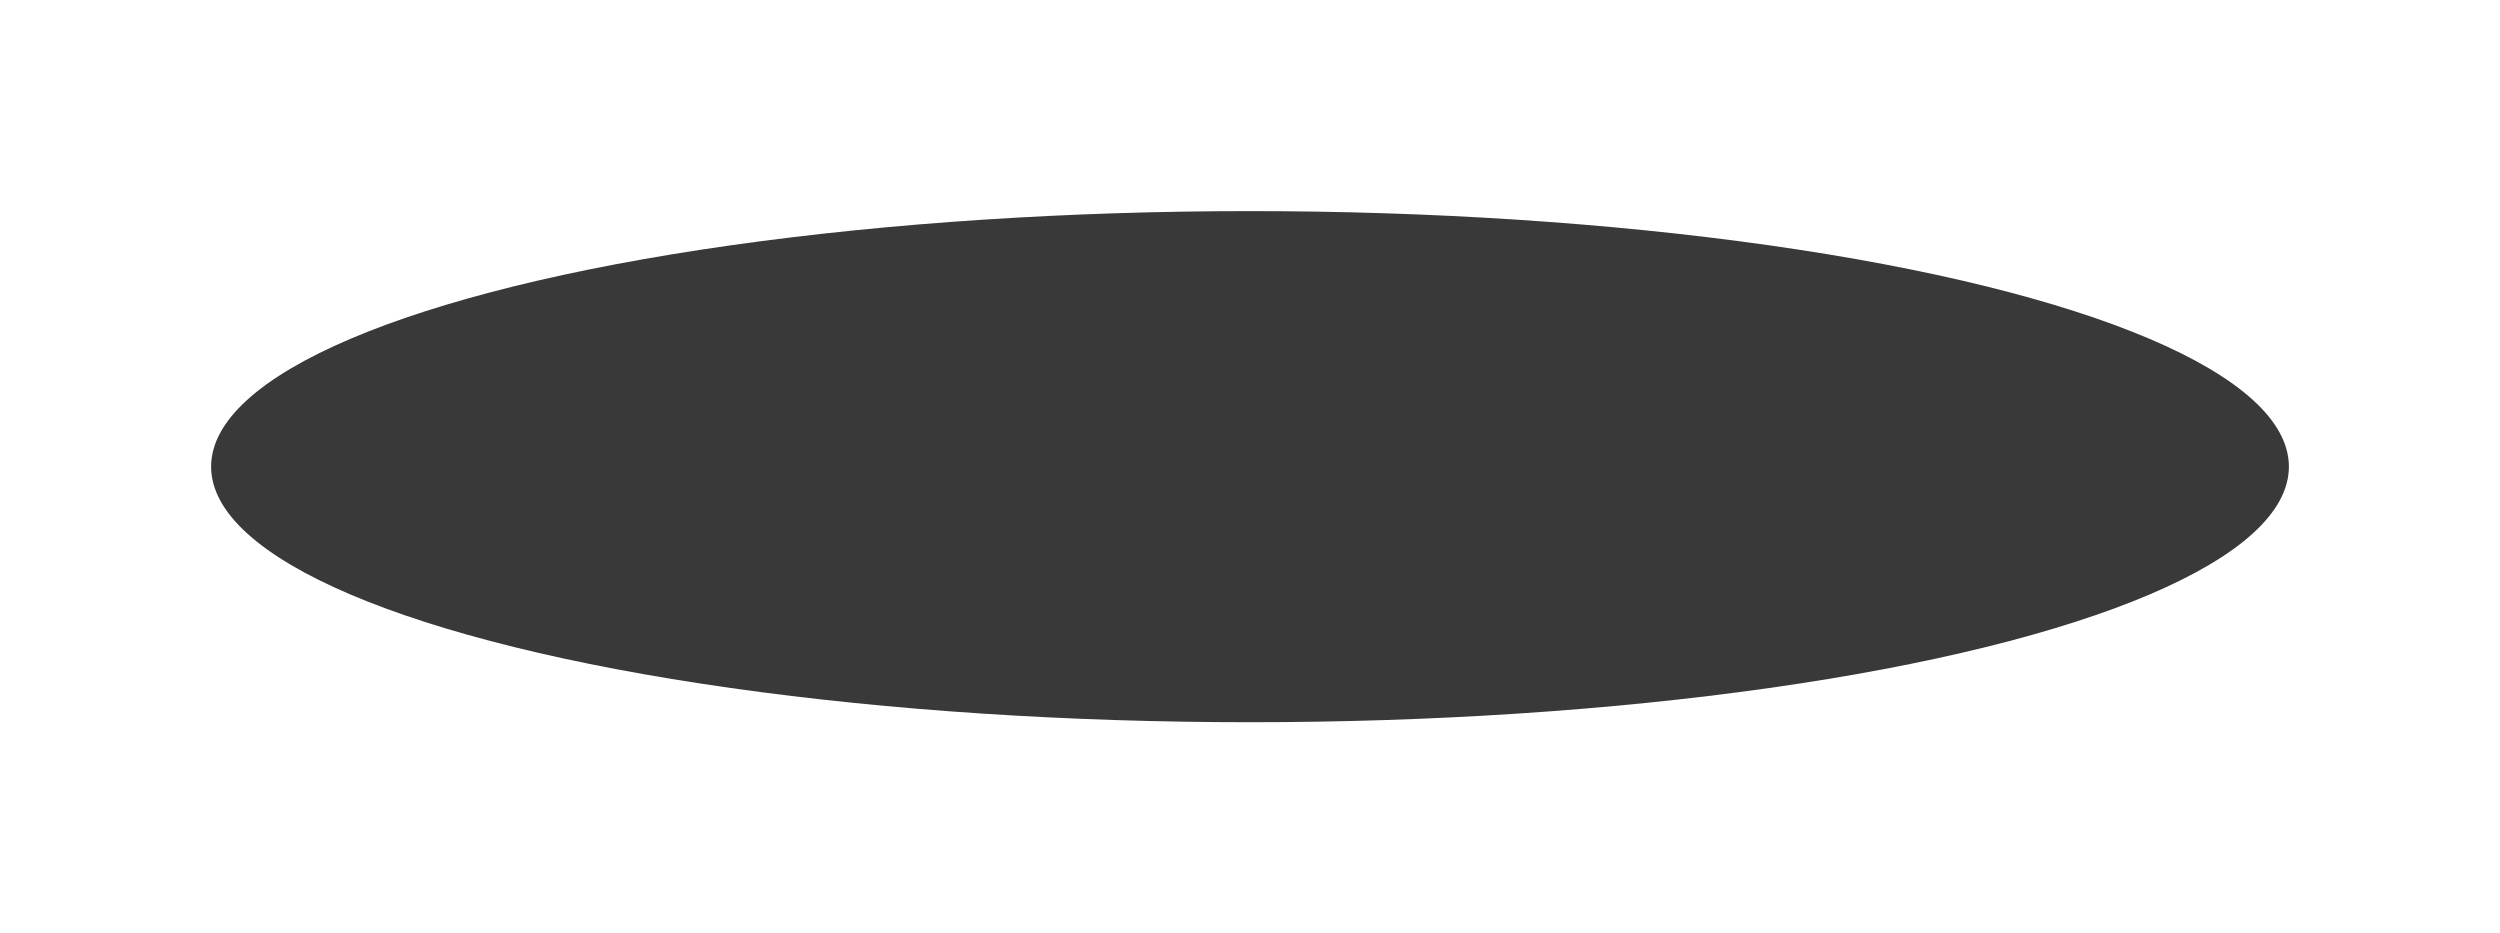 <?xml version="1.0" encoding="UTF-8"?> <svg xmlns="http://www.w3.org/2000/svg" width="225" height="84" viewBox="0 0 225 84" fill="none"><g opacity="0.8" filter="url(#filter0_f_368_1834)"><ellipse cx="112.5" cy="42" rx="93.5" ry="23" fill="#070707"></ellipse></g><defs><filter id="filter0_f_368_1834" x="0" y="0" width="225" height="84" filterUnits="userSpaceOnUse" color-interpolation-filters="sRGB"><feFlood flood-opacity="0" result="BackgroundImageFix"></feFlood><feBlend mode="normal" in="SourceGraphic" in2="BackgroundImageFix" result="shape"></feBlend><feGaussianBlur stdDeviation="9.5" result="effect1_foregroundBlur_368_1834"></feGaussianBlur></filter></defs></svg> 